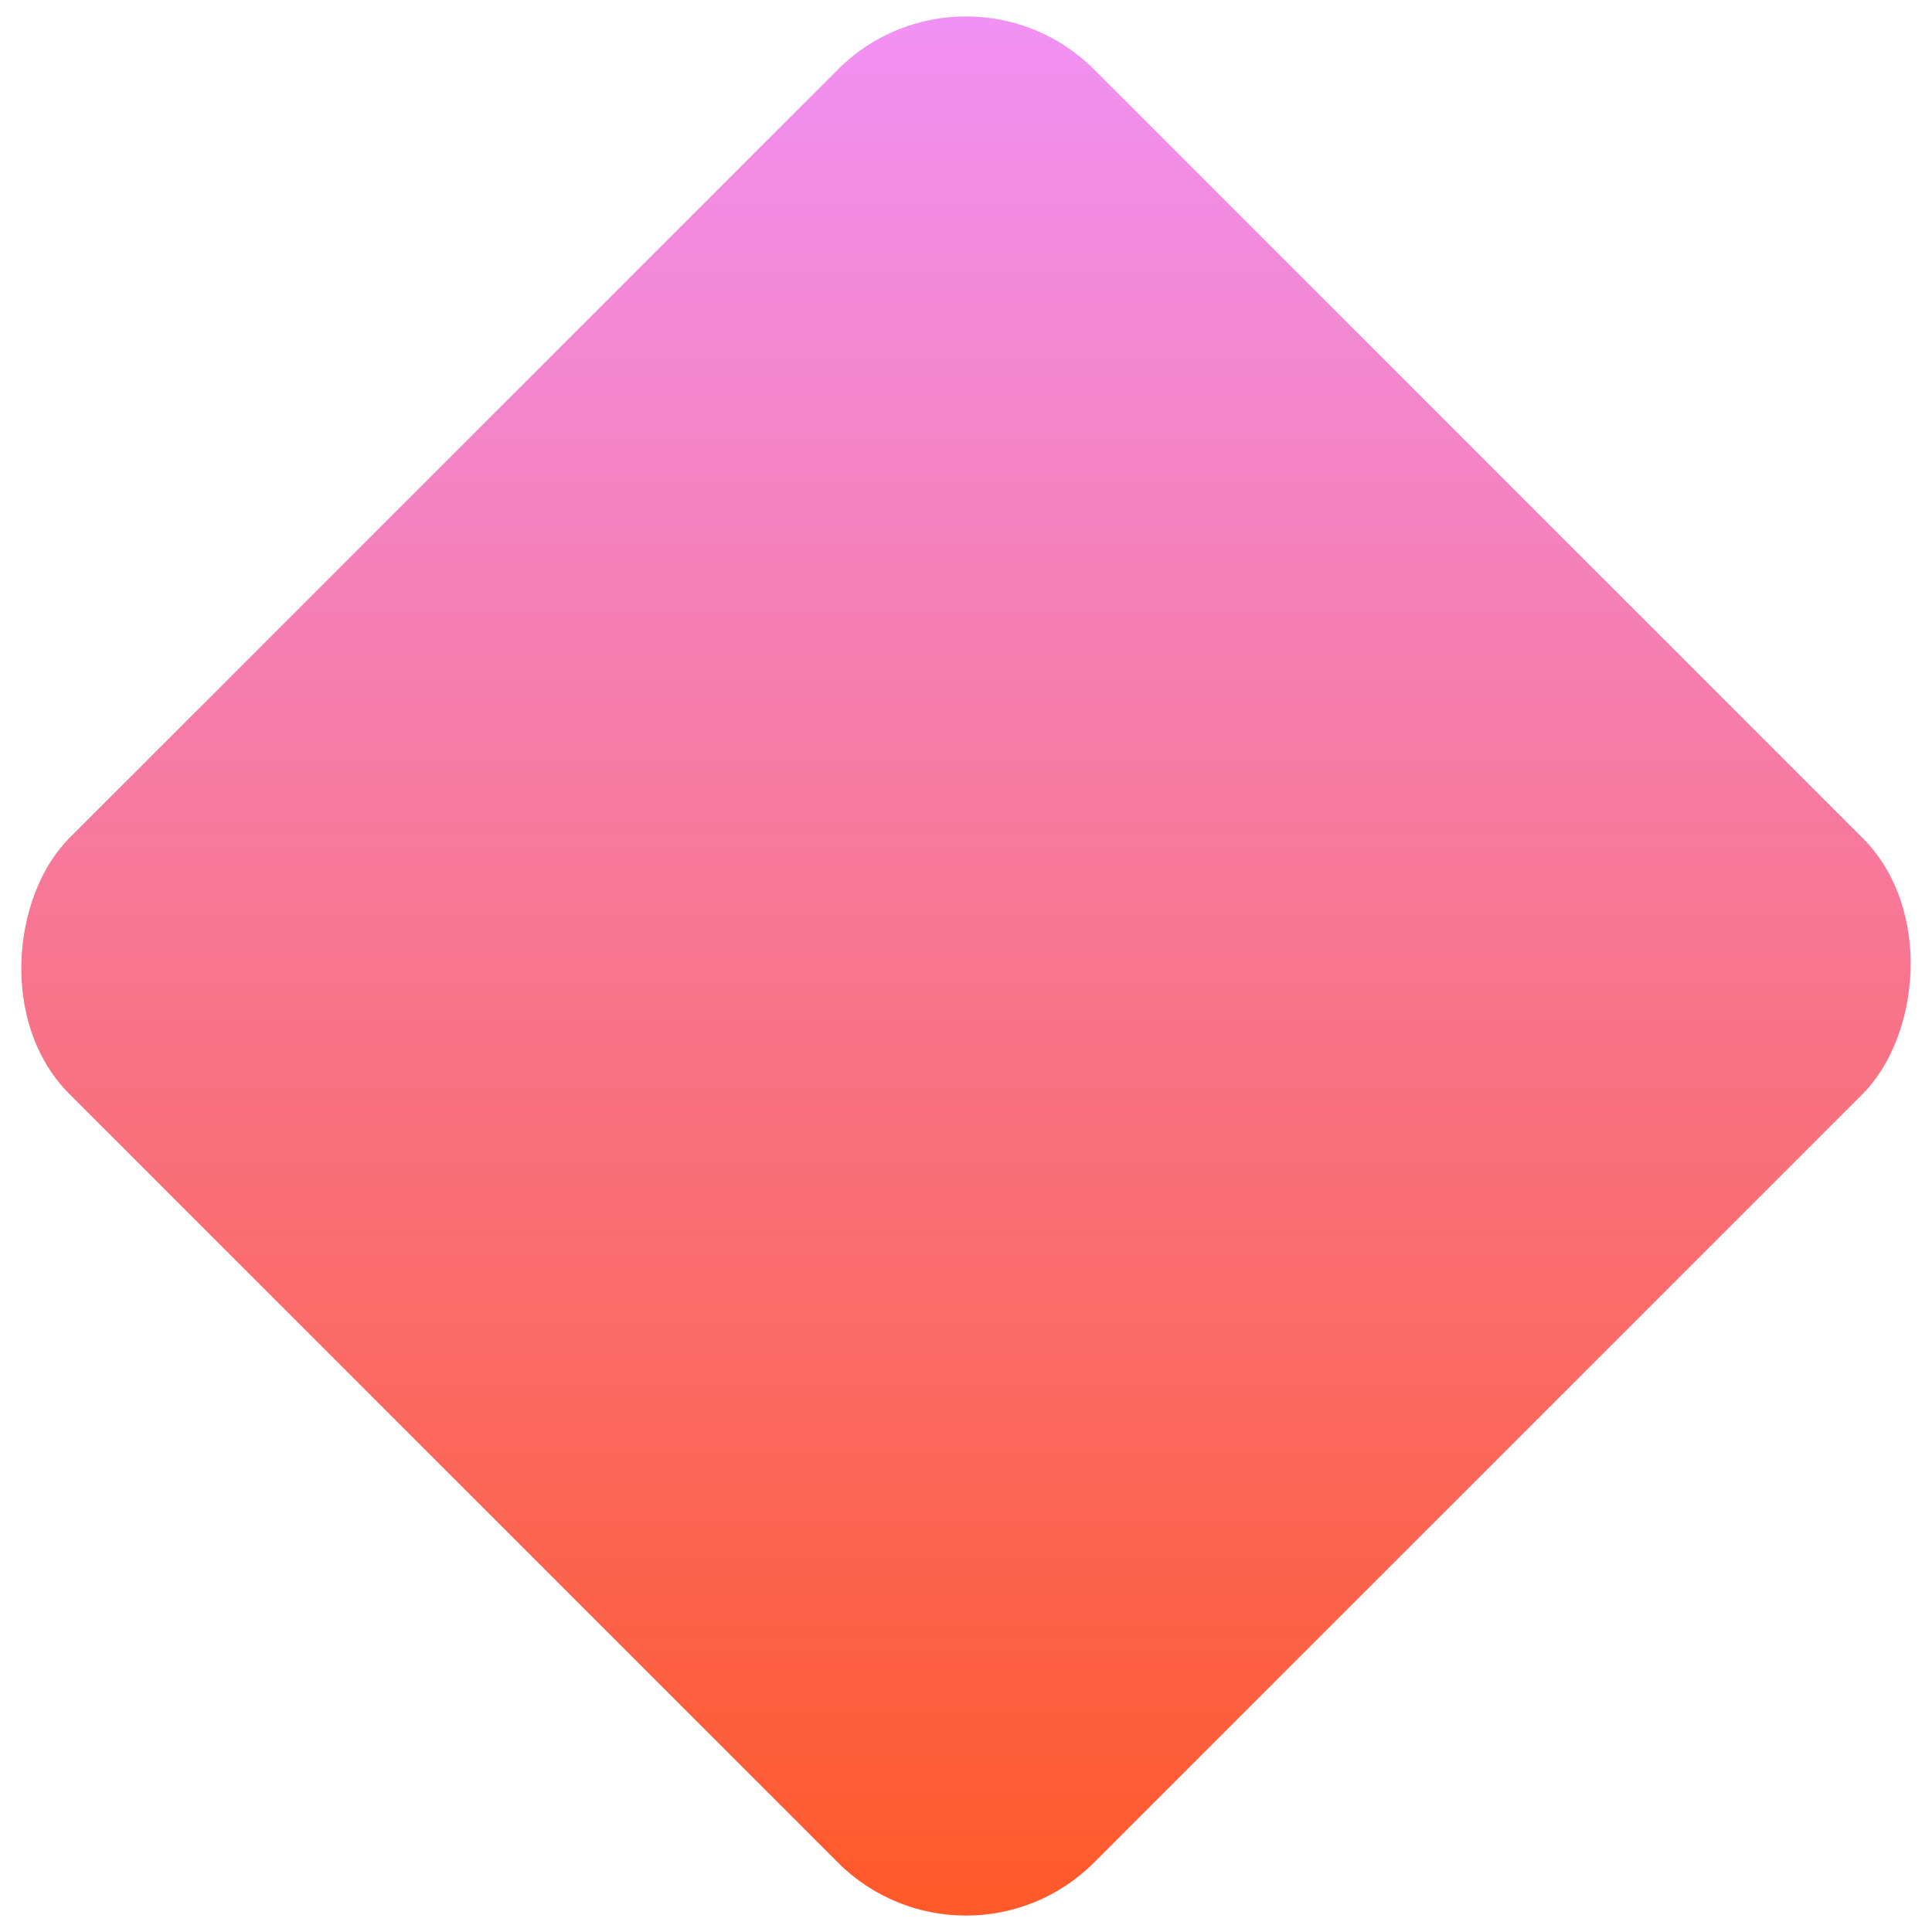 <svg width="32" height="32" viewBox="0 0 32 32" xmlns="http://www.w3.org/2000/svg">
  <defs>
    <linearGradient id="fireCoralGradient" x1="0%" y1="0%" x2="100%" y2="100%">
      <stop offset="0%" style="stop-color:#f093fb;stop-opacity:1" />
      <stop offset="100%" style="stop-color:#ff5722;stop-opacity:1" />
    </linearGradient>
  </defs>
  <rect x="4" y="4" width="24" height="24" rx="3" ry="3" fill="url(#fireCoralGradient)" transform="rotate(45 16 16)" />
</svg>